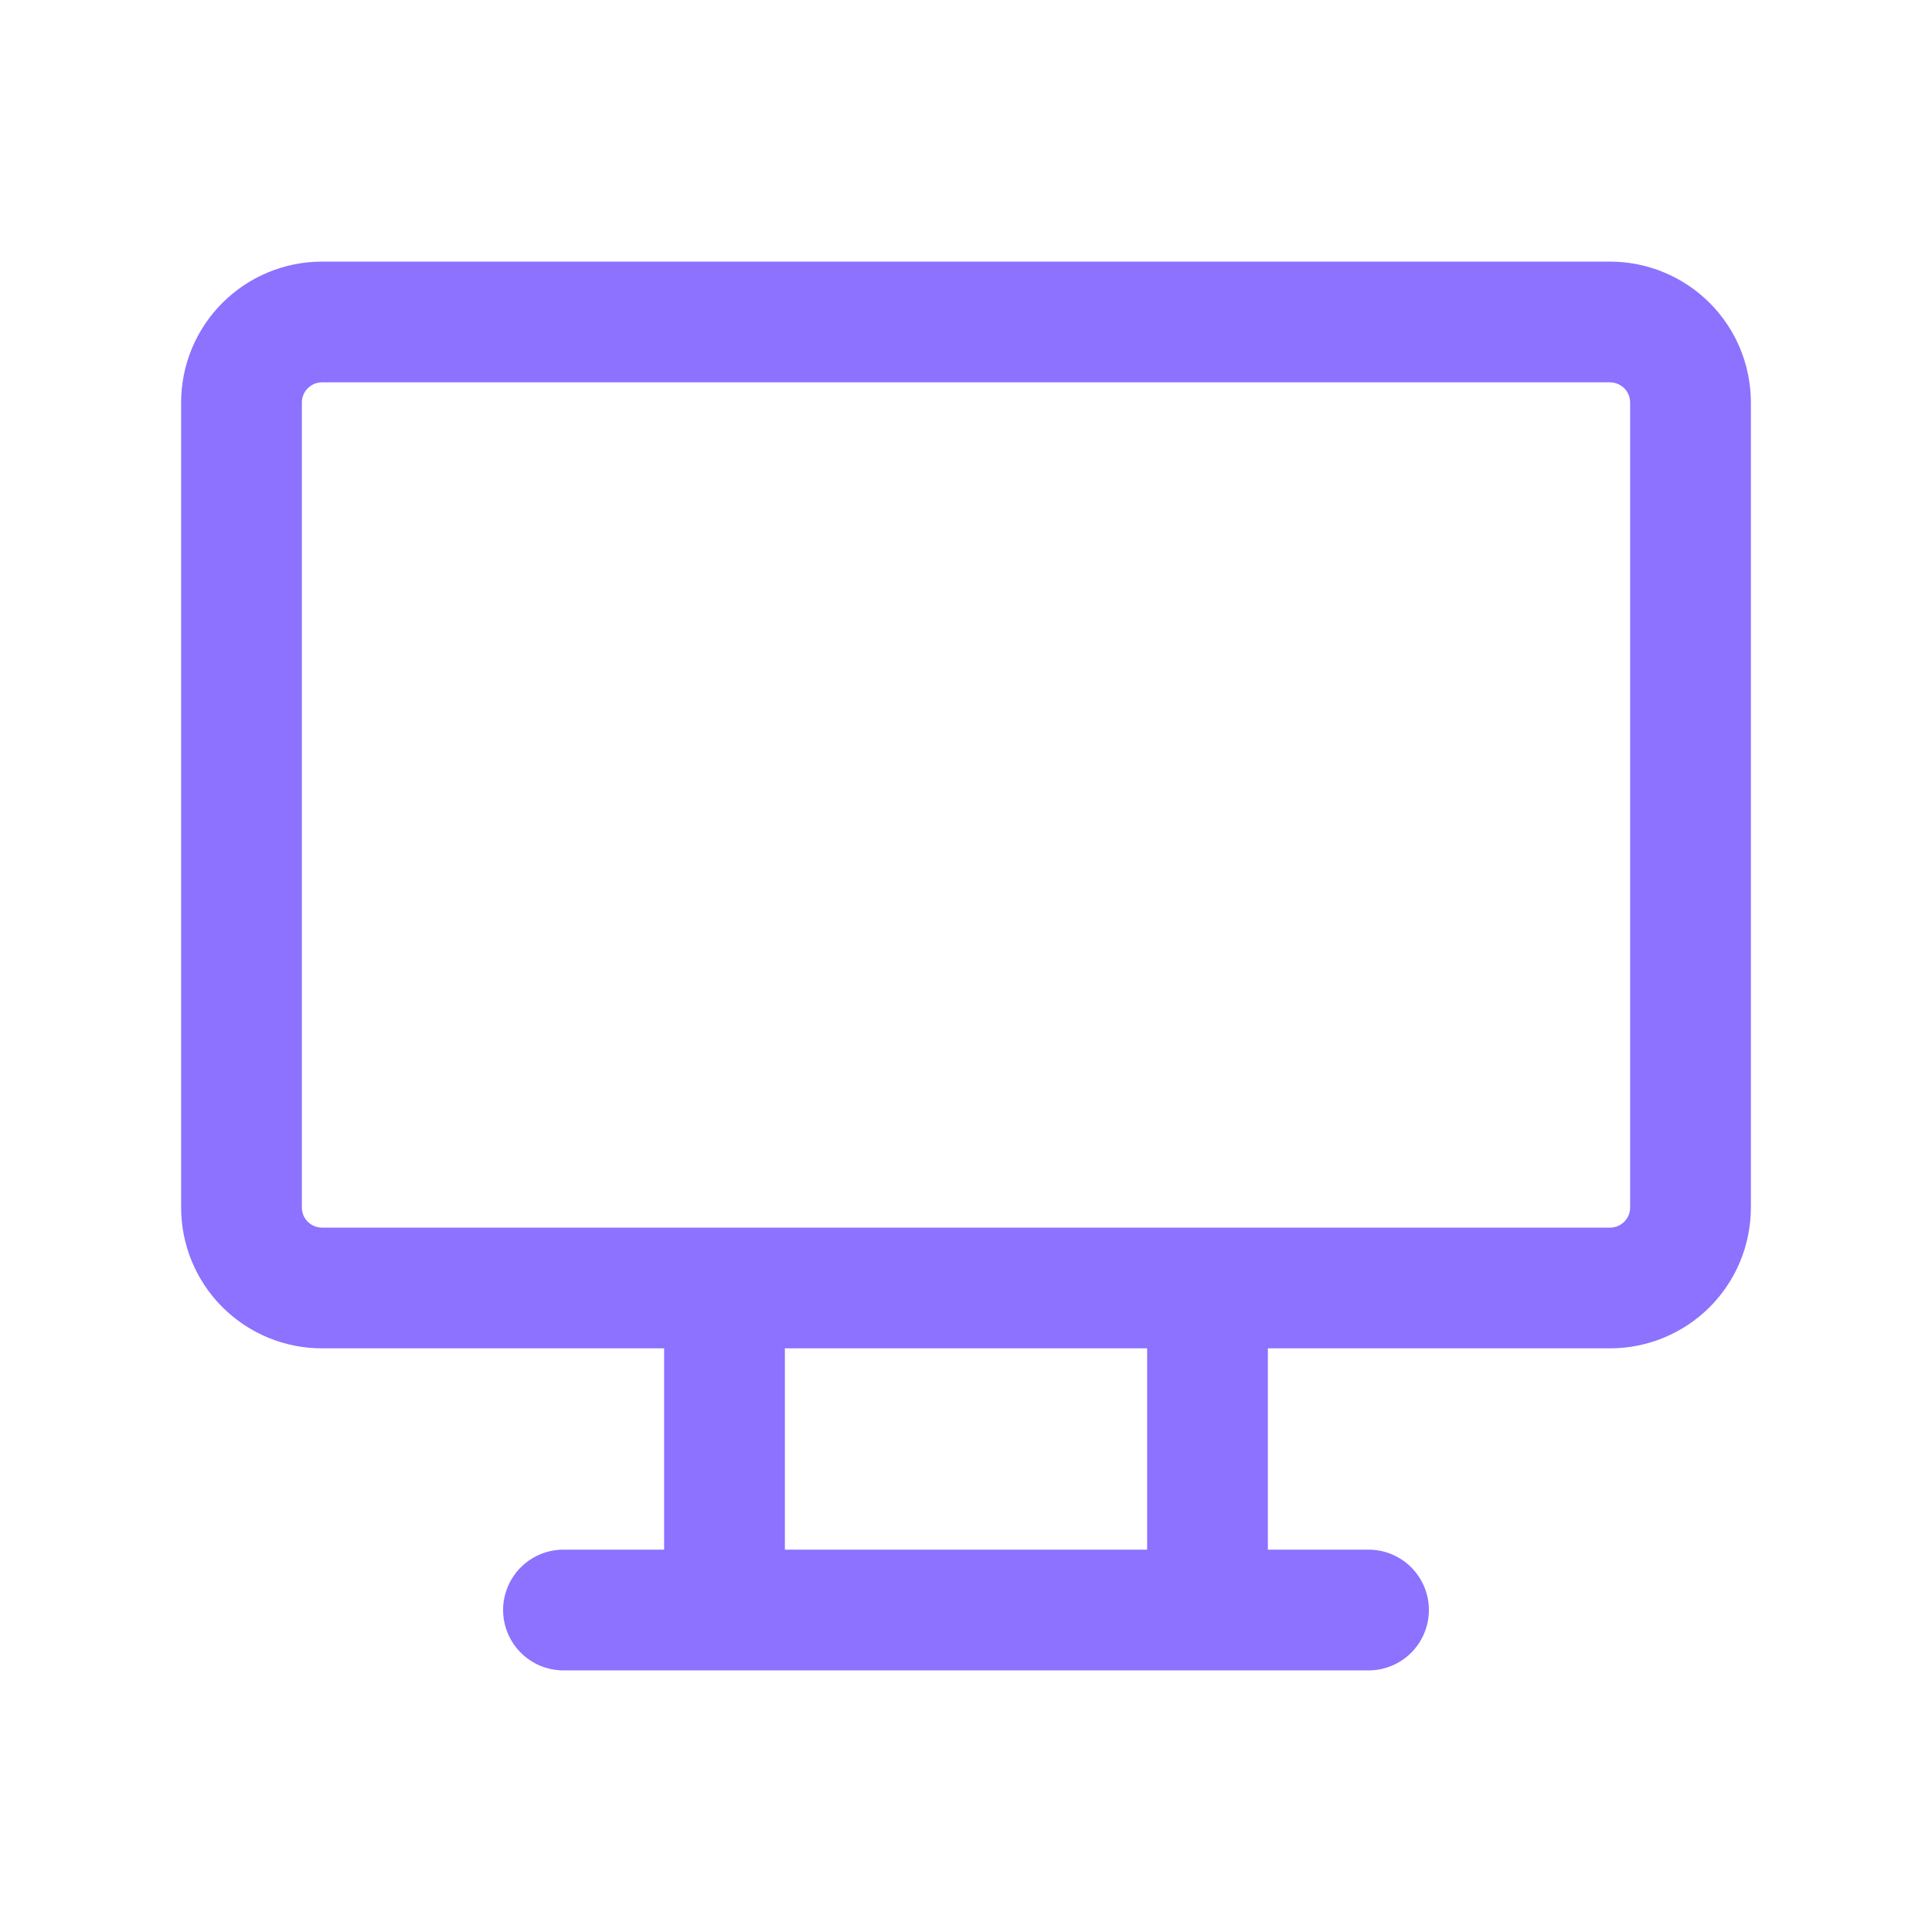 <svg width="32" height="32" viewBox="0 0 32 32" fill="none" xmlns="http://www.w3.org/2000/svg"><path d="M9.333 26.667H22.667M12 21.333V26.667M20 21.333V26.667M4 6.667C4 6.313 4.14 5.974 4.391 5.724C4.641 5.474 4.98 5.333 5.333 5.333H26.667C27.02 5.333 27.359 5.474 27.61 5.724C27.86 5.974 28 6.313 28 6.667V20C28 20.354 27.86 20.693 27.61 20.943C27.359 21.193 27.02 21.333 26.667 21.333H5.333C4.98 21.333 4.641 21.193 4.391 20.943C4.14 20.693 4 20.354 4 20V6.667Z" stroke="#8C72FF" stroke-width="2" stroke-linecap="round" stroke-linejoin="round"></path></svg>
